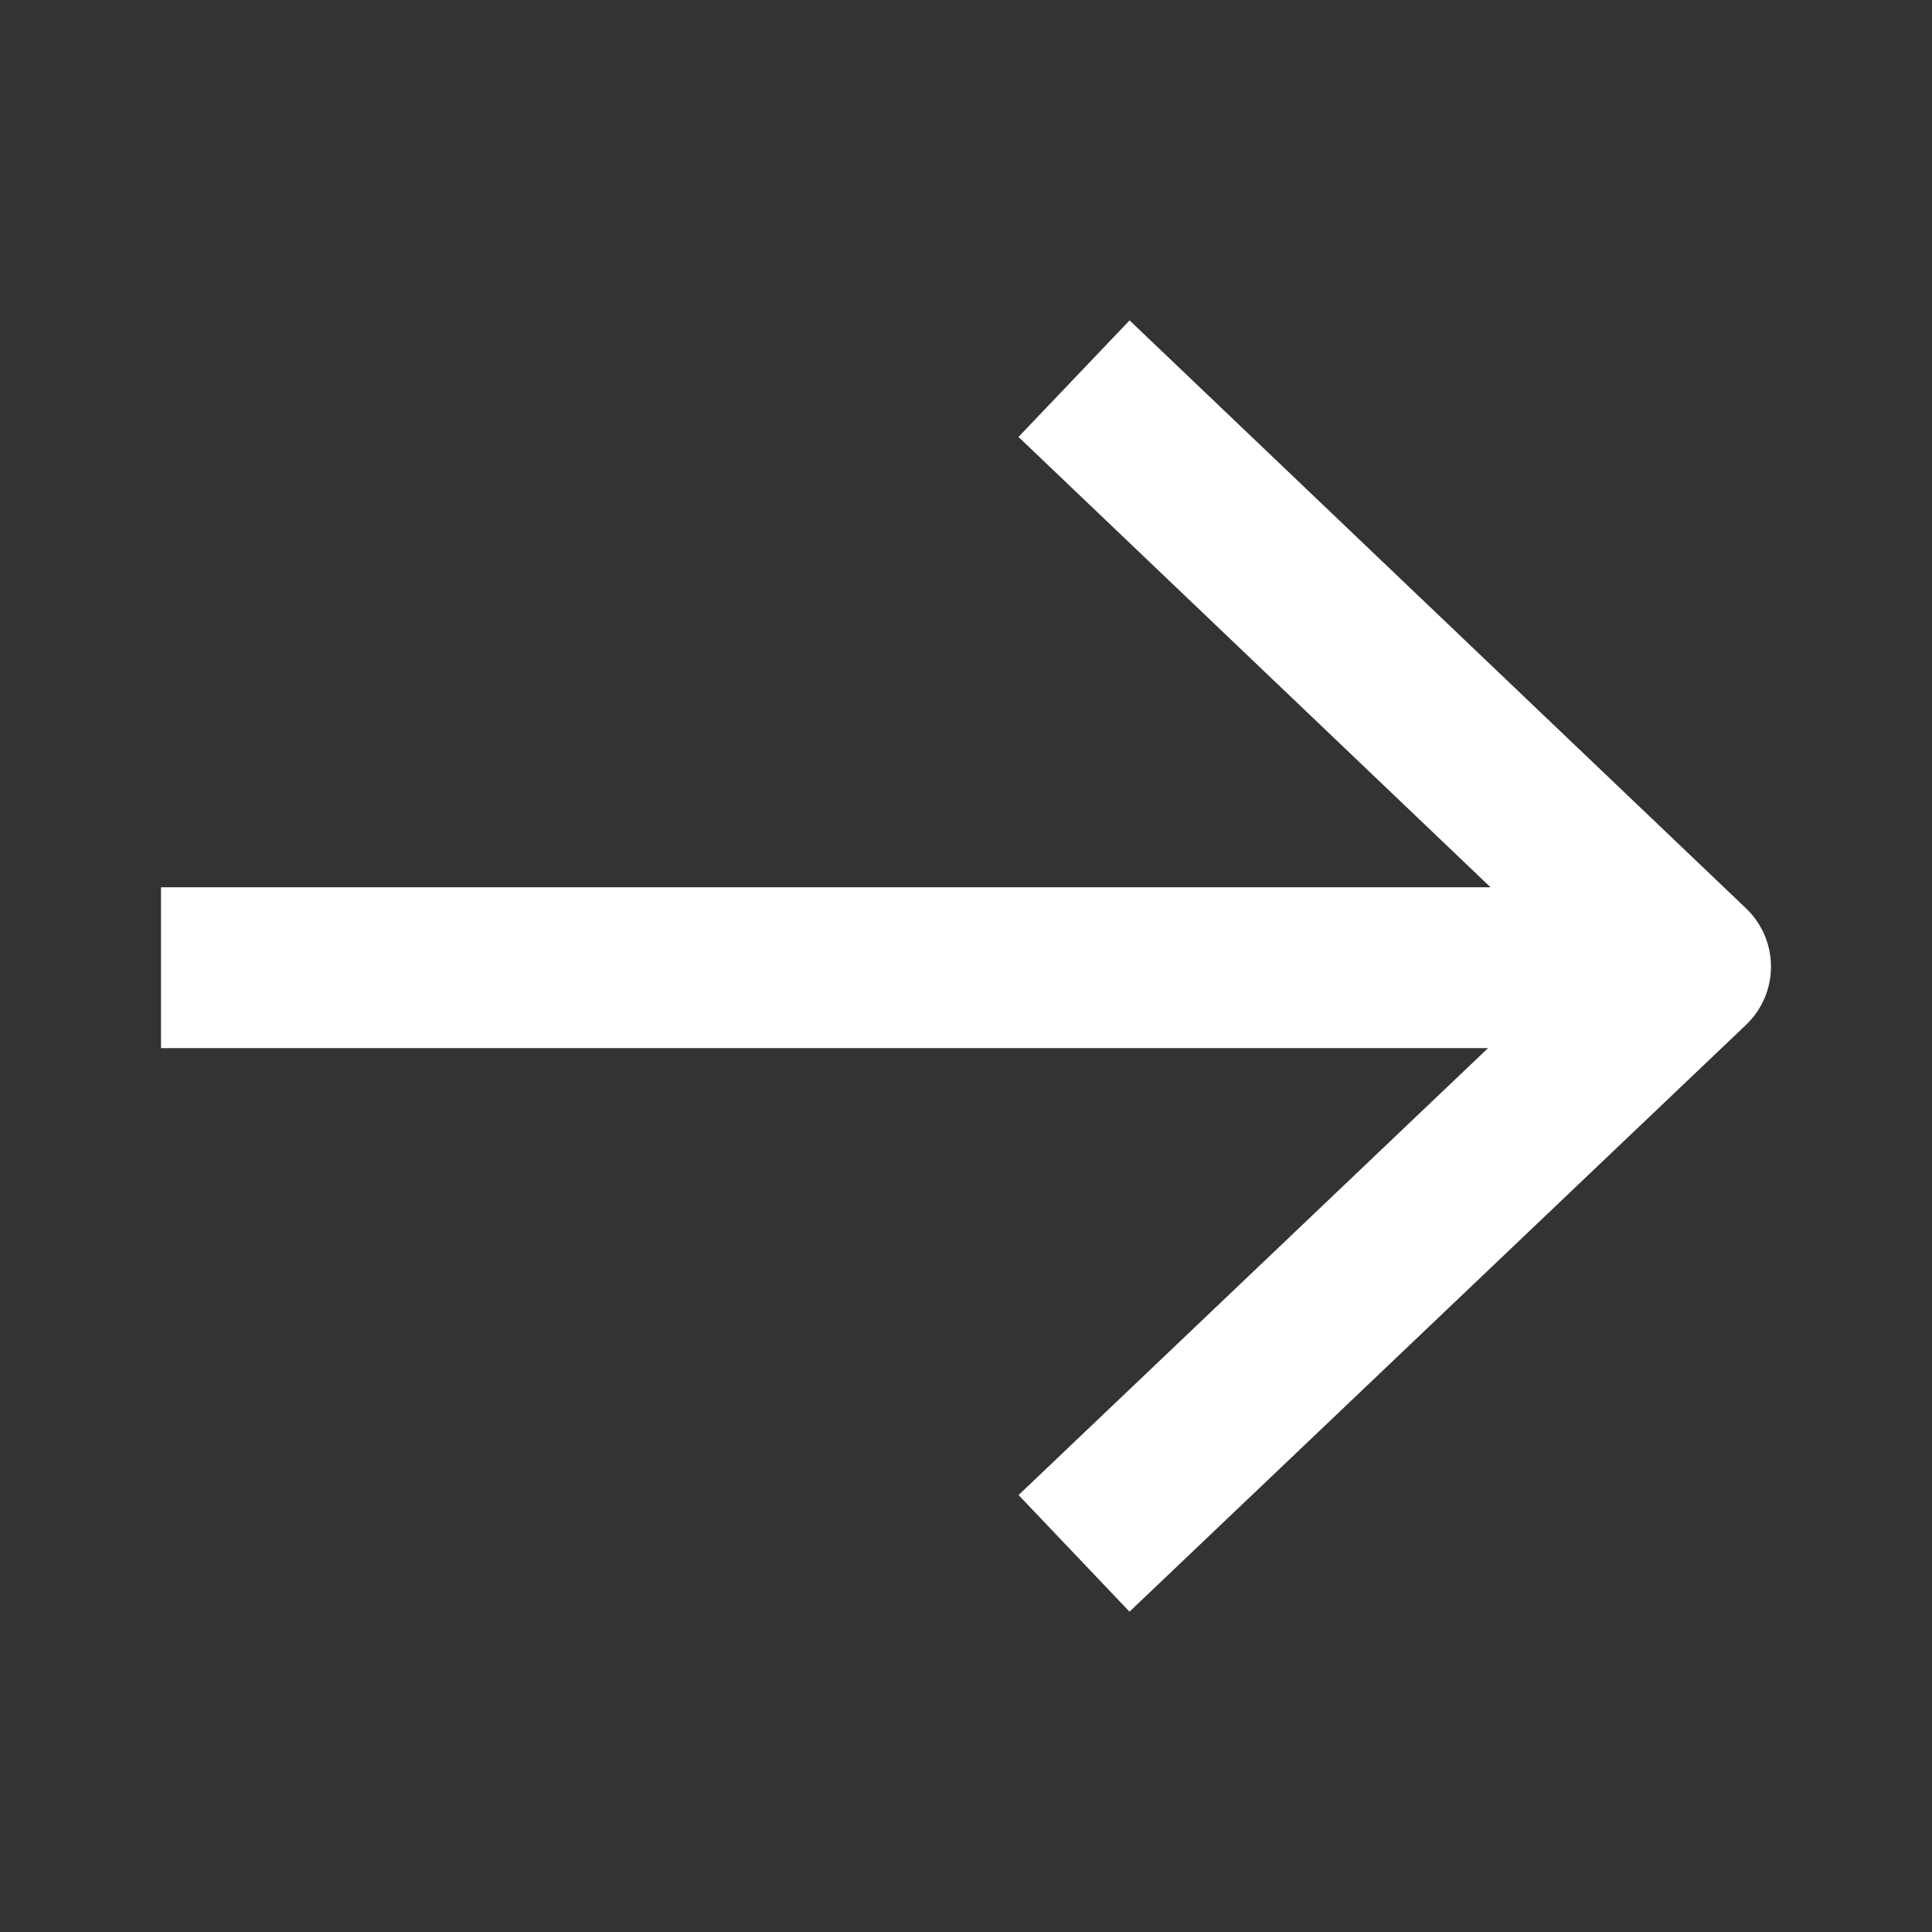 <?xml version="1.0" encoding="UTF-8"?> <svg xmlns="http://www.w3.org/2000/svg" fill="none" viewBox="0 0 24 24"><rect x="0" y="0" width="24" height="24" fill="#333333" stroke="none"/> <path fill="#fff" d="M2 11.02v2h16.485l-5.832 5.552 1.378 1.449 7.658-7.289a1 1 0 0 0 .001-1.448L14.032 3.98l-1.38 1.448 5.864 5.594H2z"></path> </svg> 